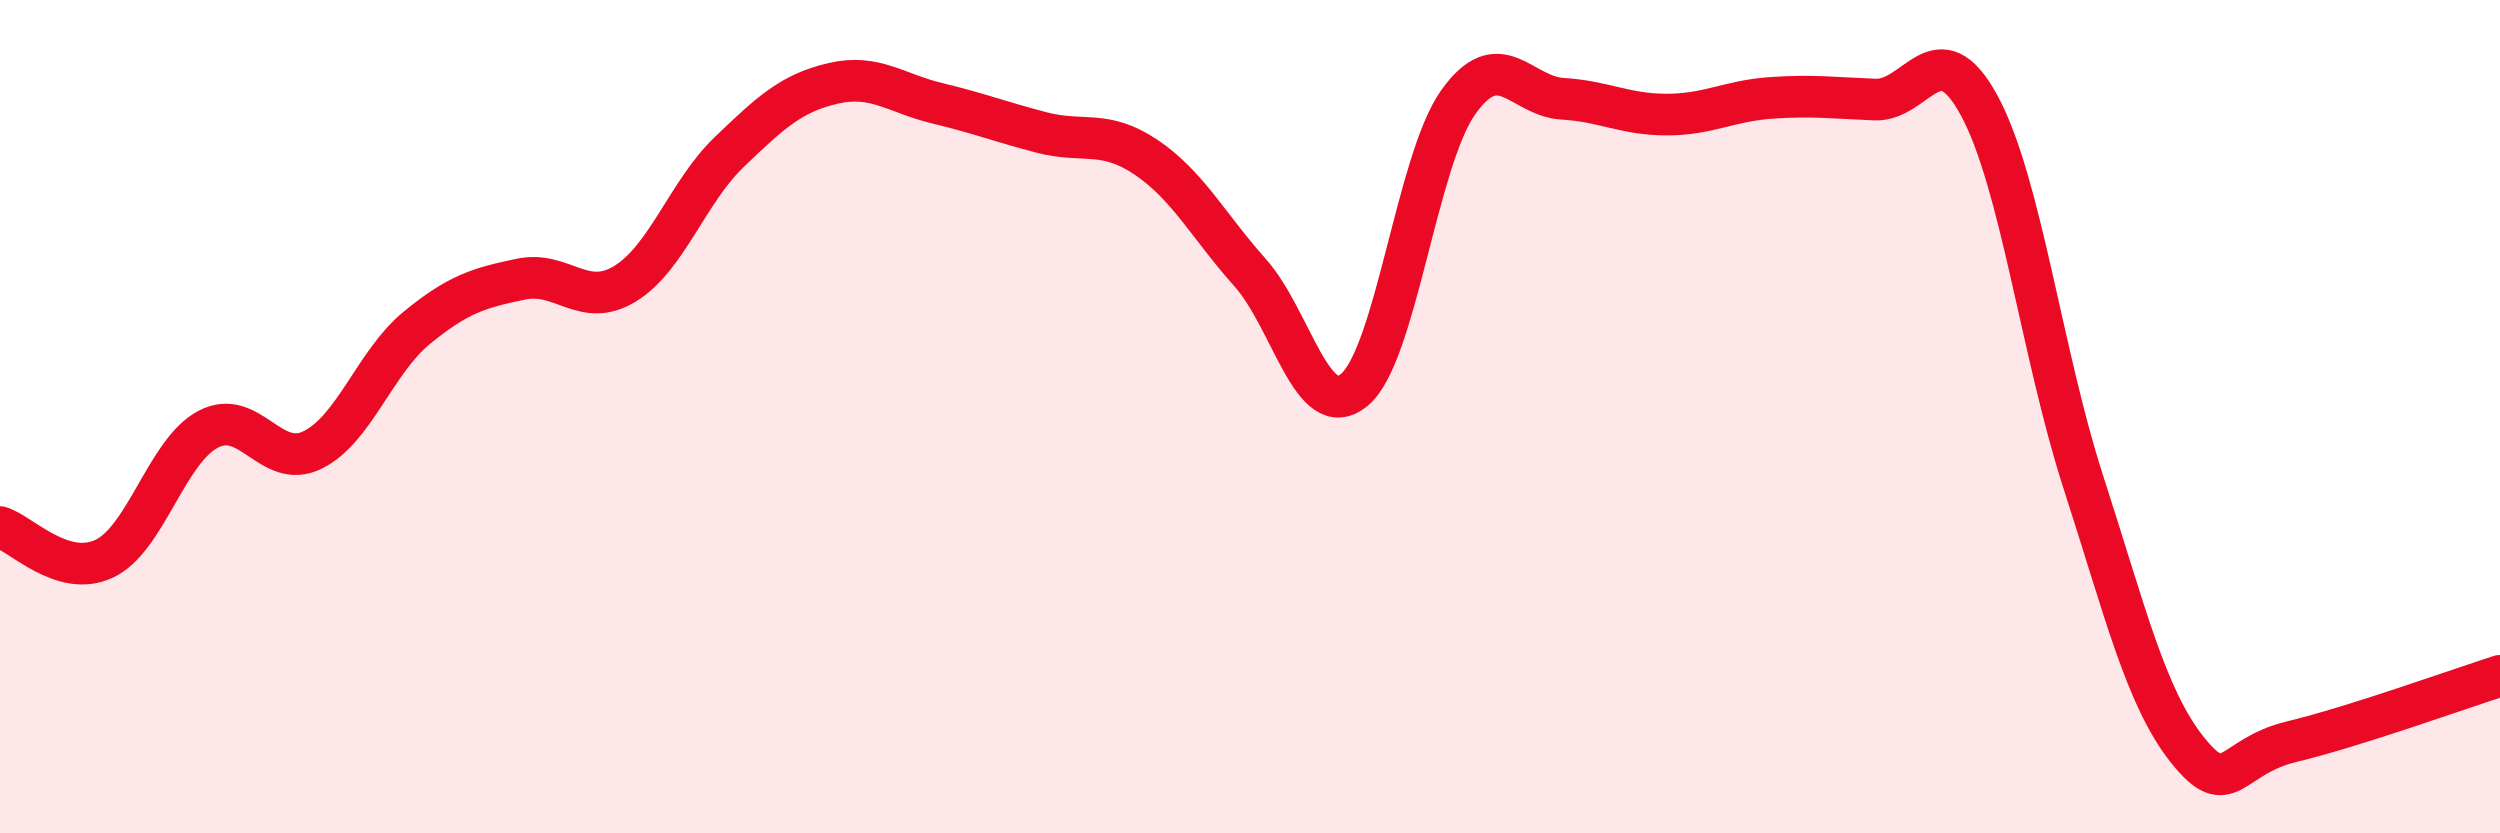 
    <svg width="60" height="20" viewBox="0 0 60 20" xmlns="http://www.w3.org/2000/svg">
      <path
        d="M 0,12.65 C 0.5,12.8 1.5,13.88 2.5,13.41 C 3.5,12.94 4,10.82 5,10.3 C 6,9.78 6.5,11.29 7.5,10.8 C 8.5,10.31 9,8.69 10,7.87 C 11,7.05 11.5,6.91 12.5,6.7 C 13.5,6.49 14,7.42 15,6.81 C 16,6.2 16.5,4.61 17.5,3.65 C 18.5,2.69 19,2.23 20,2 C 21,1.77 21.5,2.24 22.5,2.48 C 23.5,2.72 24,2.92 25,3.18 C 26,3.44 26.5,3.1 27.5,3.77 C 28.5,4.44 29,5.42 30,6.54 C 31,7.66 31.5,10.18 32.5,9.36 C 33.5,8.54 34,3.85 35,2.45 C 36,1.05 36.5,2.31 37.5,2.37 C 38.5,2.43 39,2.75 40,2.75 C 41,2.75 41.5,2.42 42.5,2.35 C 43.5,2.28 44,2.35 45,2.39 C 46,2.43 46.5,0.69 47.5,2.53 C 48.5,4.37 49,8.48 50,11.57 C 51,14.66 51.5,16.75 52.5,18 C 53.5,19.25 53.5,18.16 55,17.8 C 56.5,17.44 59,16.54 60,16.22L60 20L0 20Z"
        fill="#EB0A25"
        opacity="0.1"
        stroke-linecap="round"
        stroke-linejoin="round"
      />
      <path
        d="M 0,12.65 C 0.5,12.8 1.5,13.88 2.5,13.41 C 3.5,12.94 4,10.82 5,10.3 C 6,9.78 6.5,11.29 7.5,10.8 C 8.5,10.31 9,8.69 10,7.87 C 11,7.05 11.5,6.91 12.5,6.7 C 13.5,6.49 14,7.42 15,6.81 C 16,6.2 16.5,4.61 17.5,3.65 C 18.5,2.69 19,2.23 20,2 C 21,1.77 21.5,2.24 22.5,2.48 C 23.5,2.72 24,2.92 25,3.18 C 26,3.44 26.5,3.1 27.5,3.77 C 28.5,4.44 29,5.42 30,6.54 C 31,7.66 31.5,10.18 32.5,9.36 C 33.5,8.54 34,3.85 35,2.45 C 36,1.05 36.5,2.31 37.5,2.37 C 38.5,2.43 39,2.75 40,2.75 C 41,2.75 41.5,2.42 42.5,2.35 C 43.5,2.28 44,2.35 45,2.39 C 46,2.43 46.5,0.69 47.5,2.53 C 48.5,4.37 49,8.48 50,11.57 C 51,14.66 51.5,16.75 52.5,18 C 53.5,19.25 53.5,18.16 55,17.8 C 56.5,17.44 59,16.54 60,16.22"
        stroke="#EB0A25"
        stroke-width="1"
        fill="none"
        stroke-linecap="round"
        stroke-linejoin="round"
      />
    </svg>
  